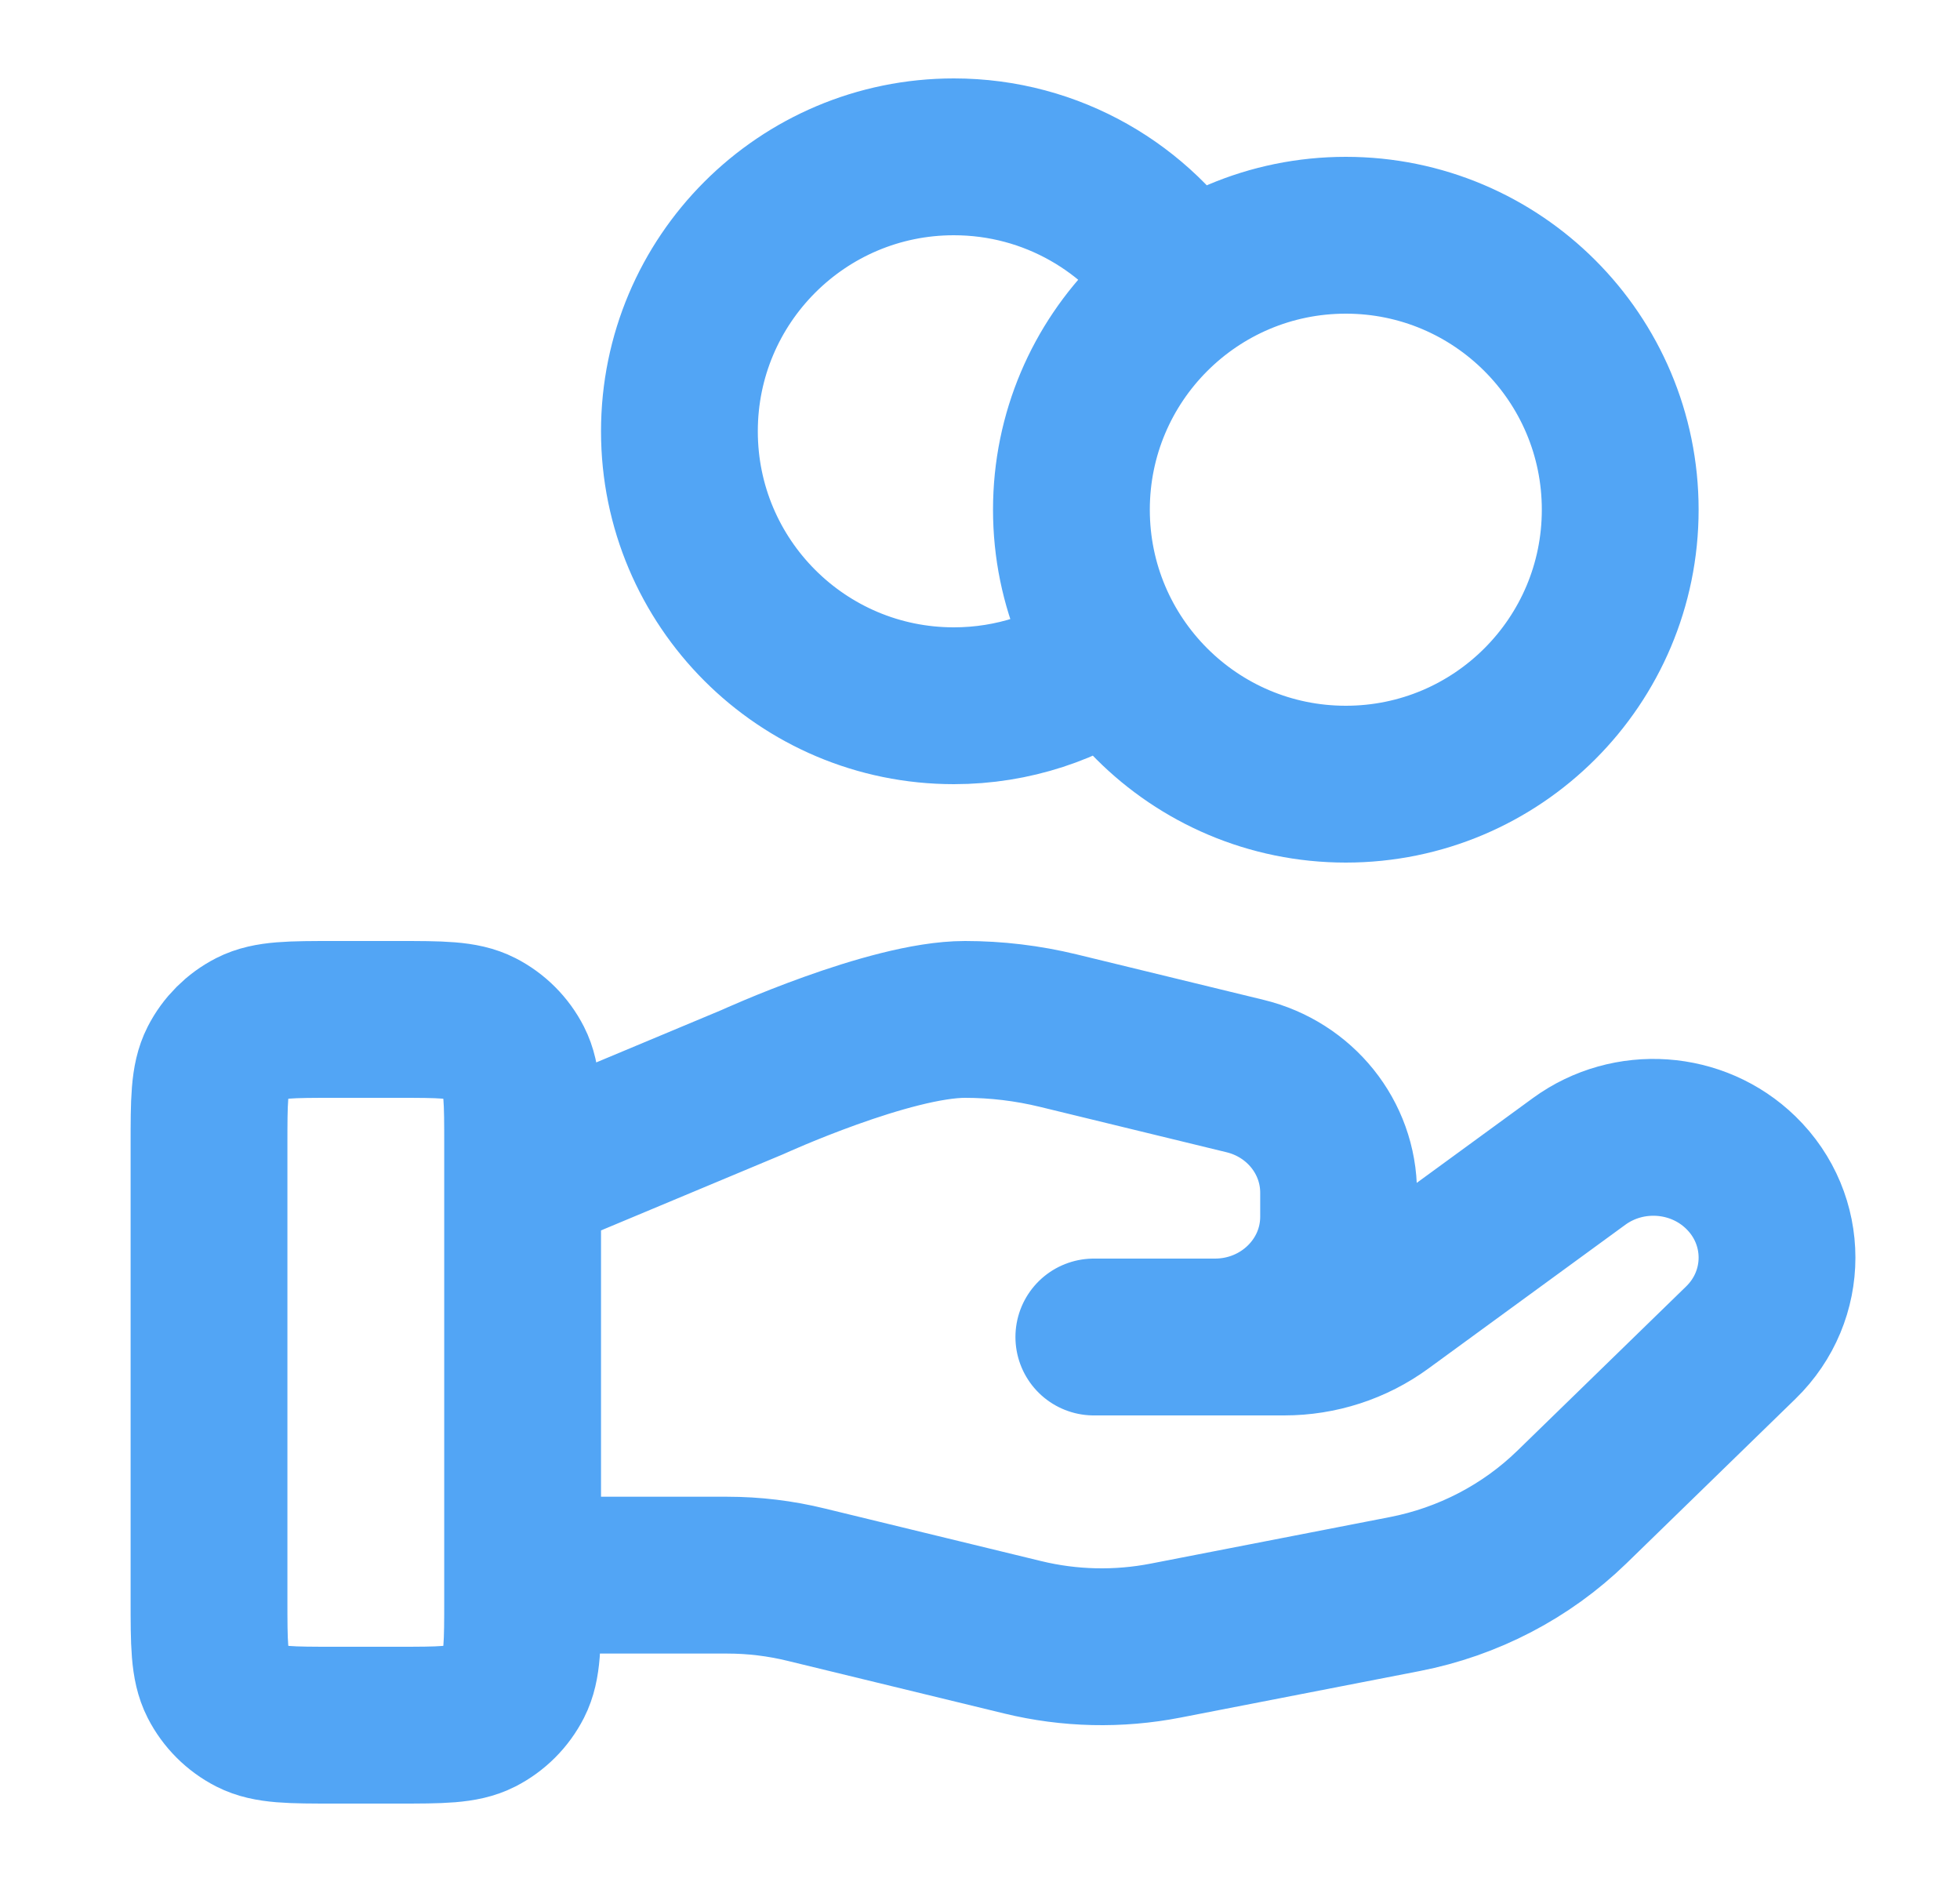 <svg xmlns="http://www.w3.org/2000/svg" width="25" height="24" viewBox="0 0 25 24" fill="none">
    <path d="M14.196 8.352C13.623 8.76 12.923 9 12.166 9C10.233 9 8.666 7.433 8.666 5.5C8.666 3.567 10.233 2 12.166 2C13.419 2 14.518 2.658 15.137 3.648M6.666 20.087H9.277C9.617 20.087 9.955 20.128 10.285 20.209L13.043 20.879C13.642 21.025 14.265 21.039 14.87 20.921L17.919 20.328C18.725 20.171 19.466 19.785 20.047 19.221L22.204 17.122C22.82 16.523 22.82 15.552 22.204 14.953C21.649 14.413 20.771 14.353 20.143 14.81L17.629 16.645C17.269 16.908 16.831 17.05 16.38 17.05H13.952L15.497 17.05C16.369 17.05 17.074 16.363 17.074 15.516V15.209C17.074 14.505 16.582 13.892 15.88 13.722L13.495 13.142C13.107 13.048 12.709 13 12.309 13C11.345 13 9.598 13.799 9.598 13.799L6.666 15.025M20.666 6.5C20.666 8.433 19.099 10 17.166 10C15.233 10 13.666 8.433 13.666 6.5C13.666 4.567 15.233 3 17.166 3C19.099 3 20.666 4.567 20.666 6.5ZM2.666 14.6L2.666 20.4C2.666 20.96 2.666 21.24 2.775 21.454C2.871 21.642 3.024 21.795 3.212 21.891C3.426 22 3.706 22 4.266 22H5.066C5.626 22 5.906 22 6.12 21.891C6.308 21.795 6.461 21.642 6.557 21.454C6.666 21.24 6.666 20.96 6.666 20.4V14.6C6.666 14.04 6.666 13.76 6.557 13.546C6.461 13.358 6.308 13.205 6.12 13.109C5.906 13 5.626 13 5.066 13L4.266 13C3.706 13 3.426 13 3.212 13.109C3.024 13.205 2.871 13.358 2.775 13.546C2.666 13.76 2.666 14.04 2.666 14.6Z" stroke="#52A5F5" stroke-width="2" stroke-linecap="round" stroke-linejoin="round"/>
</svg>